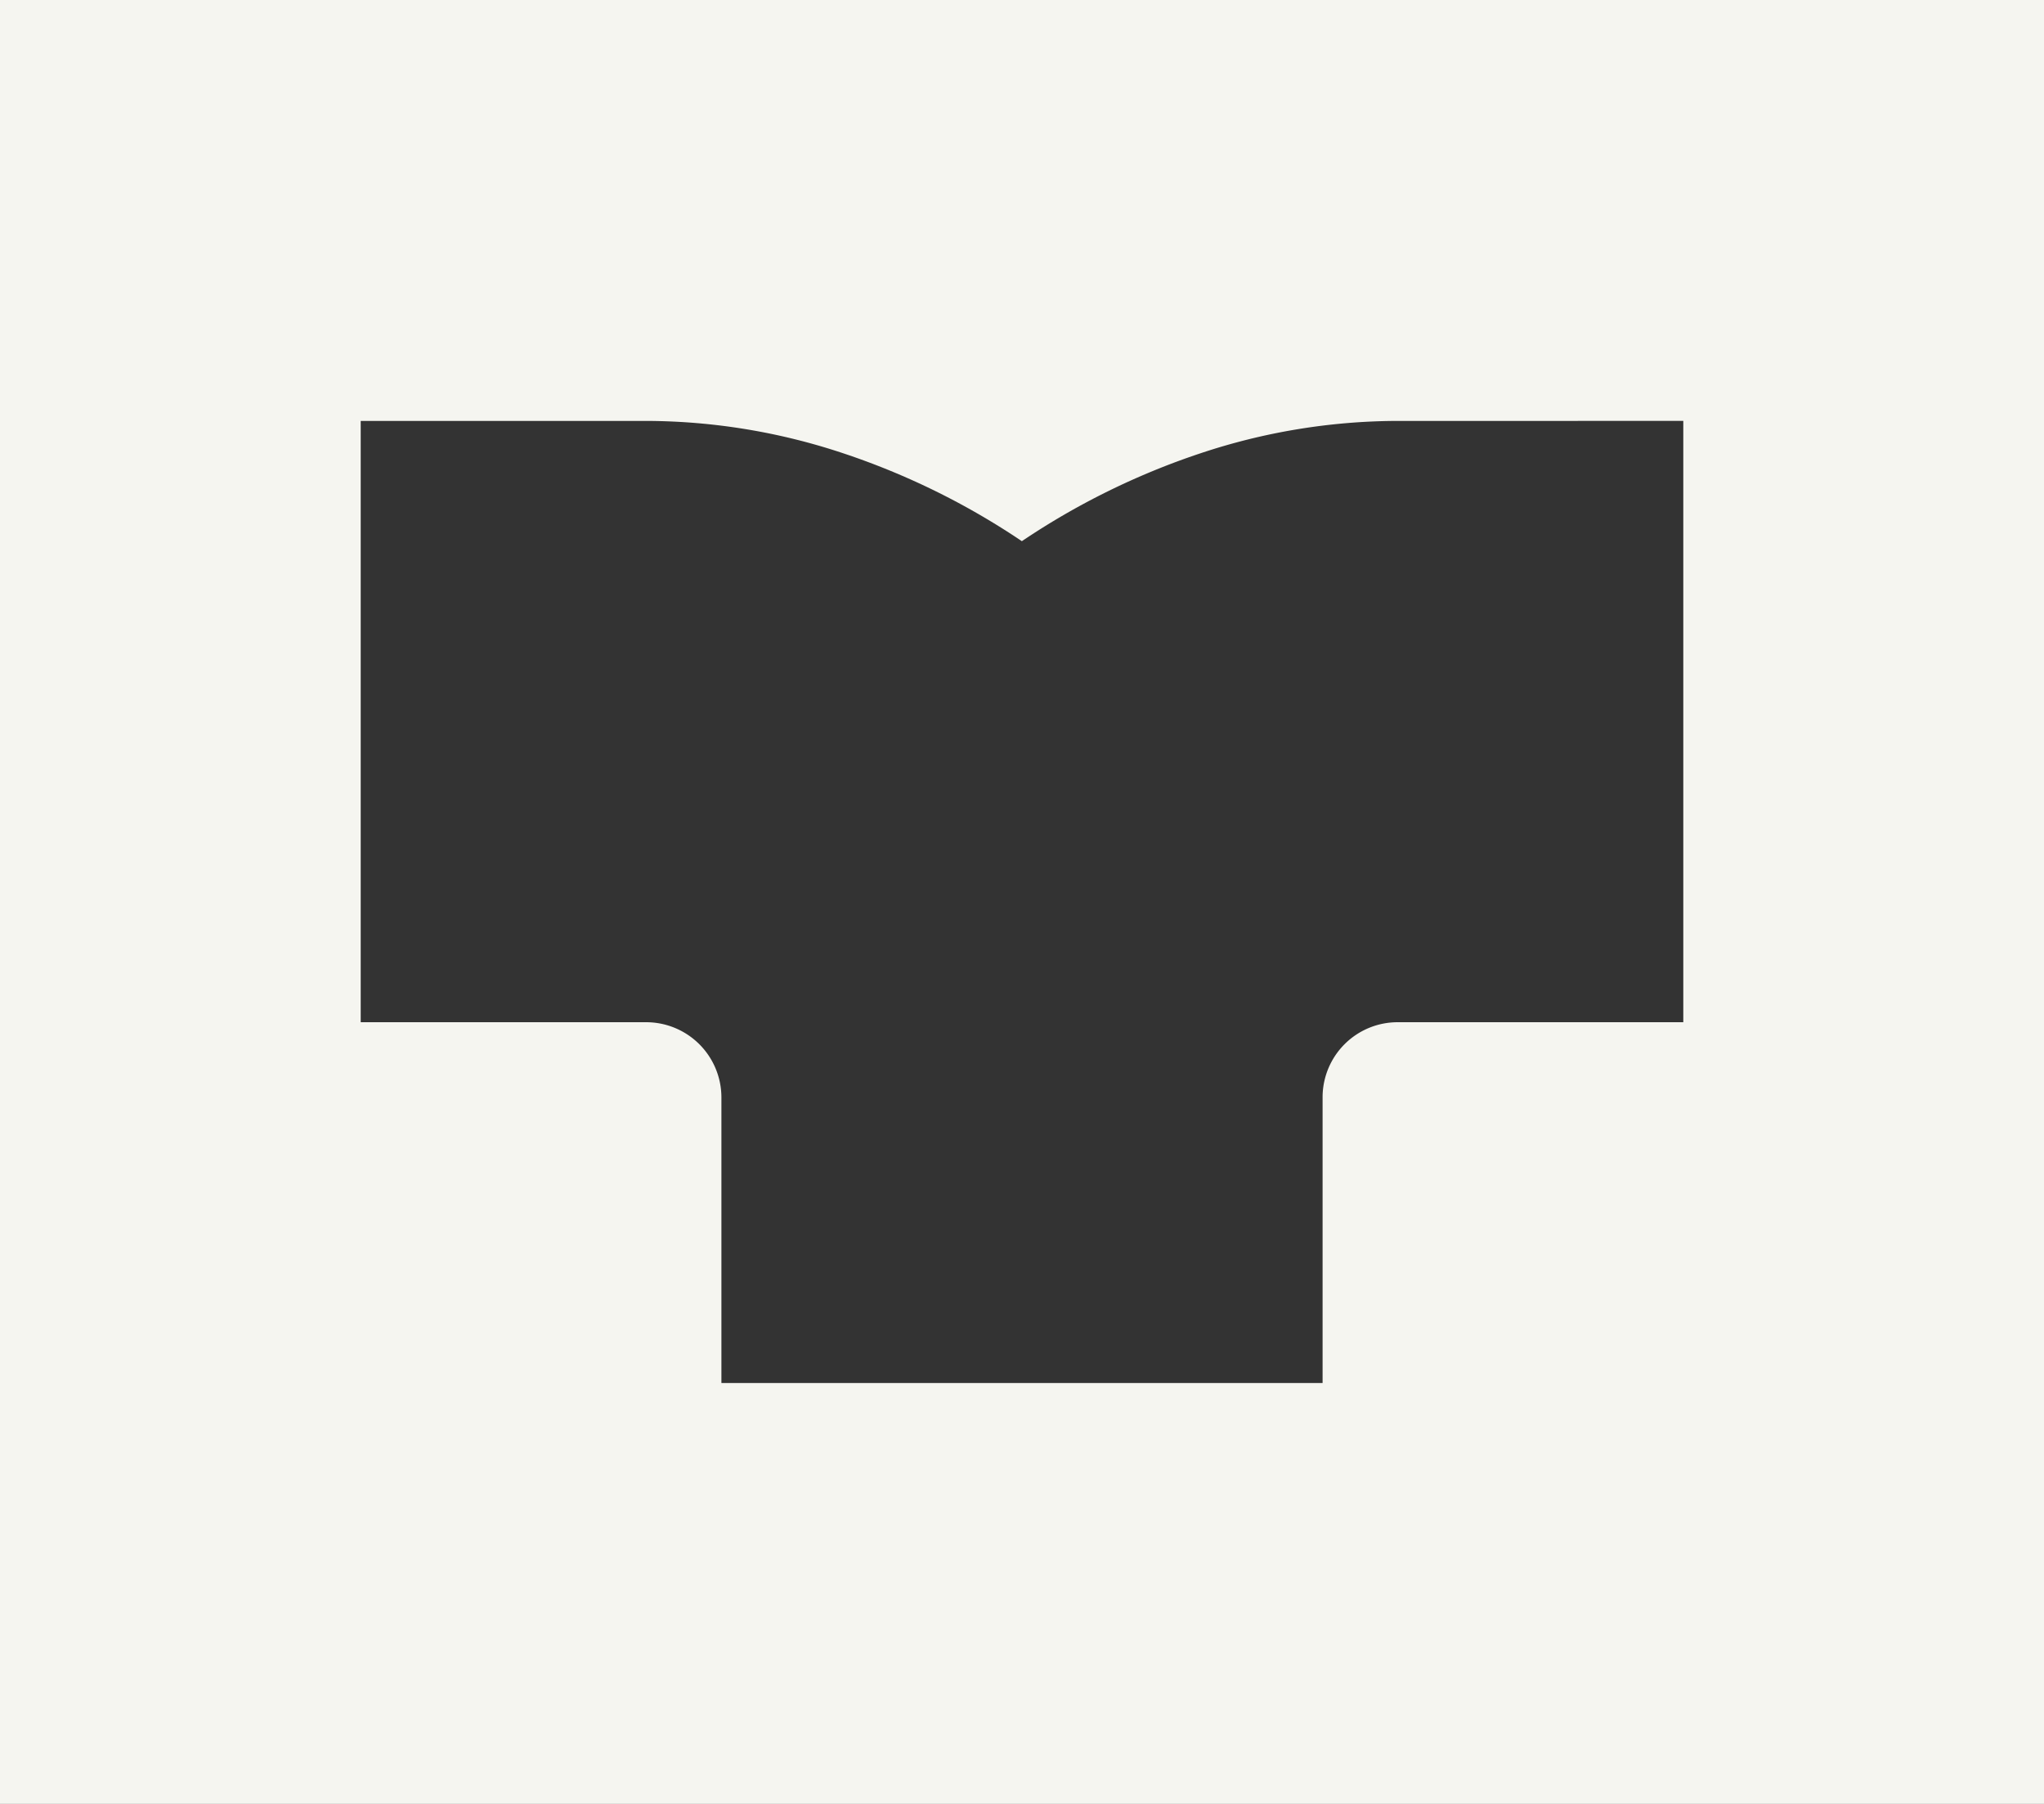 <?xml version="1.0" encoding="UTF-8"?>
<svg xmlns="http://www.w3.org/2000/svg" width="680" height="600.002" viewBox="0 0 680 600.002">
  <rect x="0" y="0" width="680" height="600.002" fill="#333333" stroke="none"/>
  <path id="MOOJ_Icon_T-stuk_Rond_90_Wit" d="M680,0V0H0V600l680,0V0ZM120,460.006h0V260H215.03A24.967,24.967,0,0,0,240,235V140H440v95a25.037,25.037,0,0,0,25.05,25H560v200h-95.56a208.749,208.749,0,0,1-65.006-10.779,244.358,244.358,0,0,1-59.388-29.221,244.522,244.522,0,0,1-59.385,29.219,208.67,208.67,0,0,1-65,10.781Z" transform="translate(680 600.002) rotate(180)" fill="#f5f5f0"></path>
</svg>
